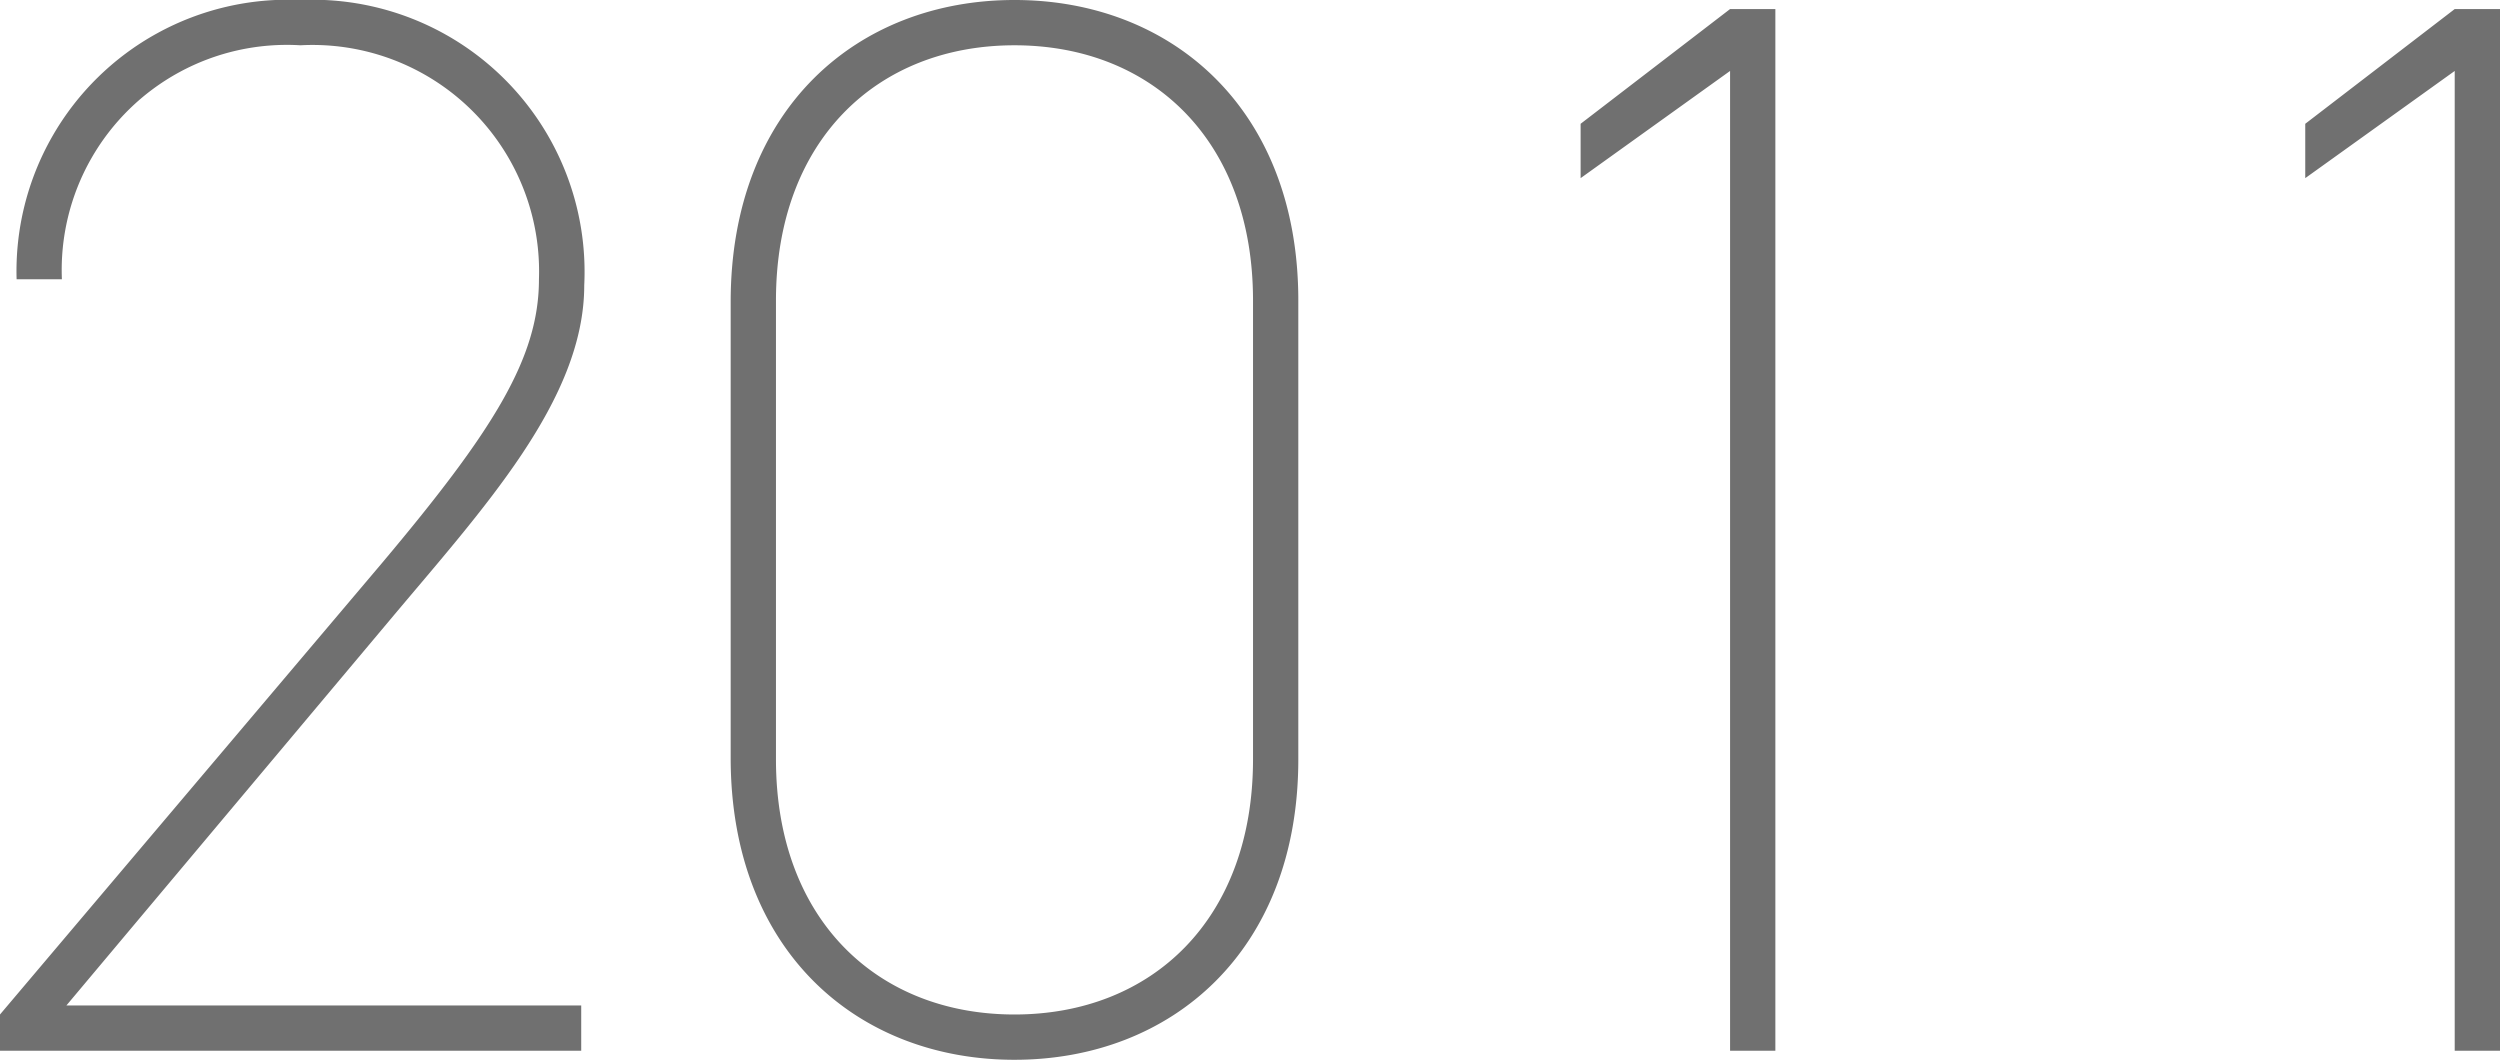 <svg xmlns="http://www.w3.org/2000/svg" width="66.24" height="28.08" viewBox="0 0 66.24 28.08">
  <path id="パス_347" data-name="パス 347" d="M17.32,36.8H3.68l8.56-10.2c2.48-2.96,5.16-5.84,5.16-8.88a7.211,7.211,0,0,0-7.52-7.56,7.193,7.193,0,0,0-7.52,7.4h1.2a5.965,5.965,0,0,1,6.32-6.2,6,6,0,0,1,6.32,6.2c0,2.08-1.2,4-4.16,7.52L1.92,37.04V38h15.4Zm19-6.52V18.12c0-5.08-3.36-7.96-7.52-7.96s-7.52,2.88-7.52,8V30.24c0,5.12,3.36,8,7.52,8S36.32,35.36,36.32,30.28ZM22.48,18.12c0-4.24,2.68-6.76,6.32-6.76s6.32,2.52,6.32,6.76V30.28c0,4.24-2.68,6.76-6.32,6.76s-6.32-2.52-6.32-6.76ZM48.96,10.4h-1.2L43.8,13.44v1.44l3.96-2.84V38h1.2Zm19.2,0h-1.2L63,13.44v1.44l3.96-2.84V38h1.2Z" transform="translate(-1.92 -10.16)" fill="#707070"/>
</svg>
